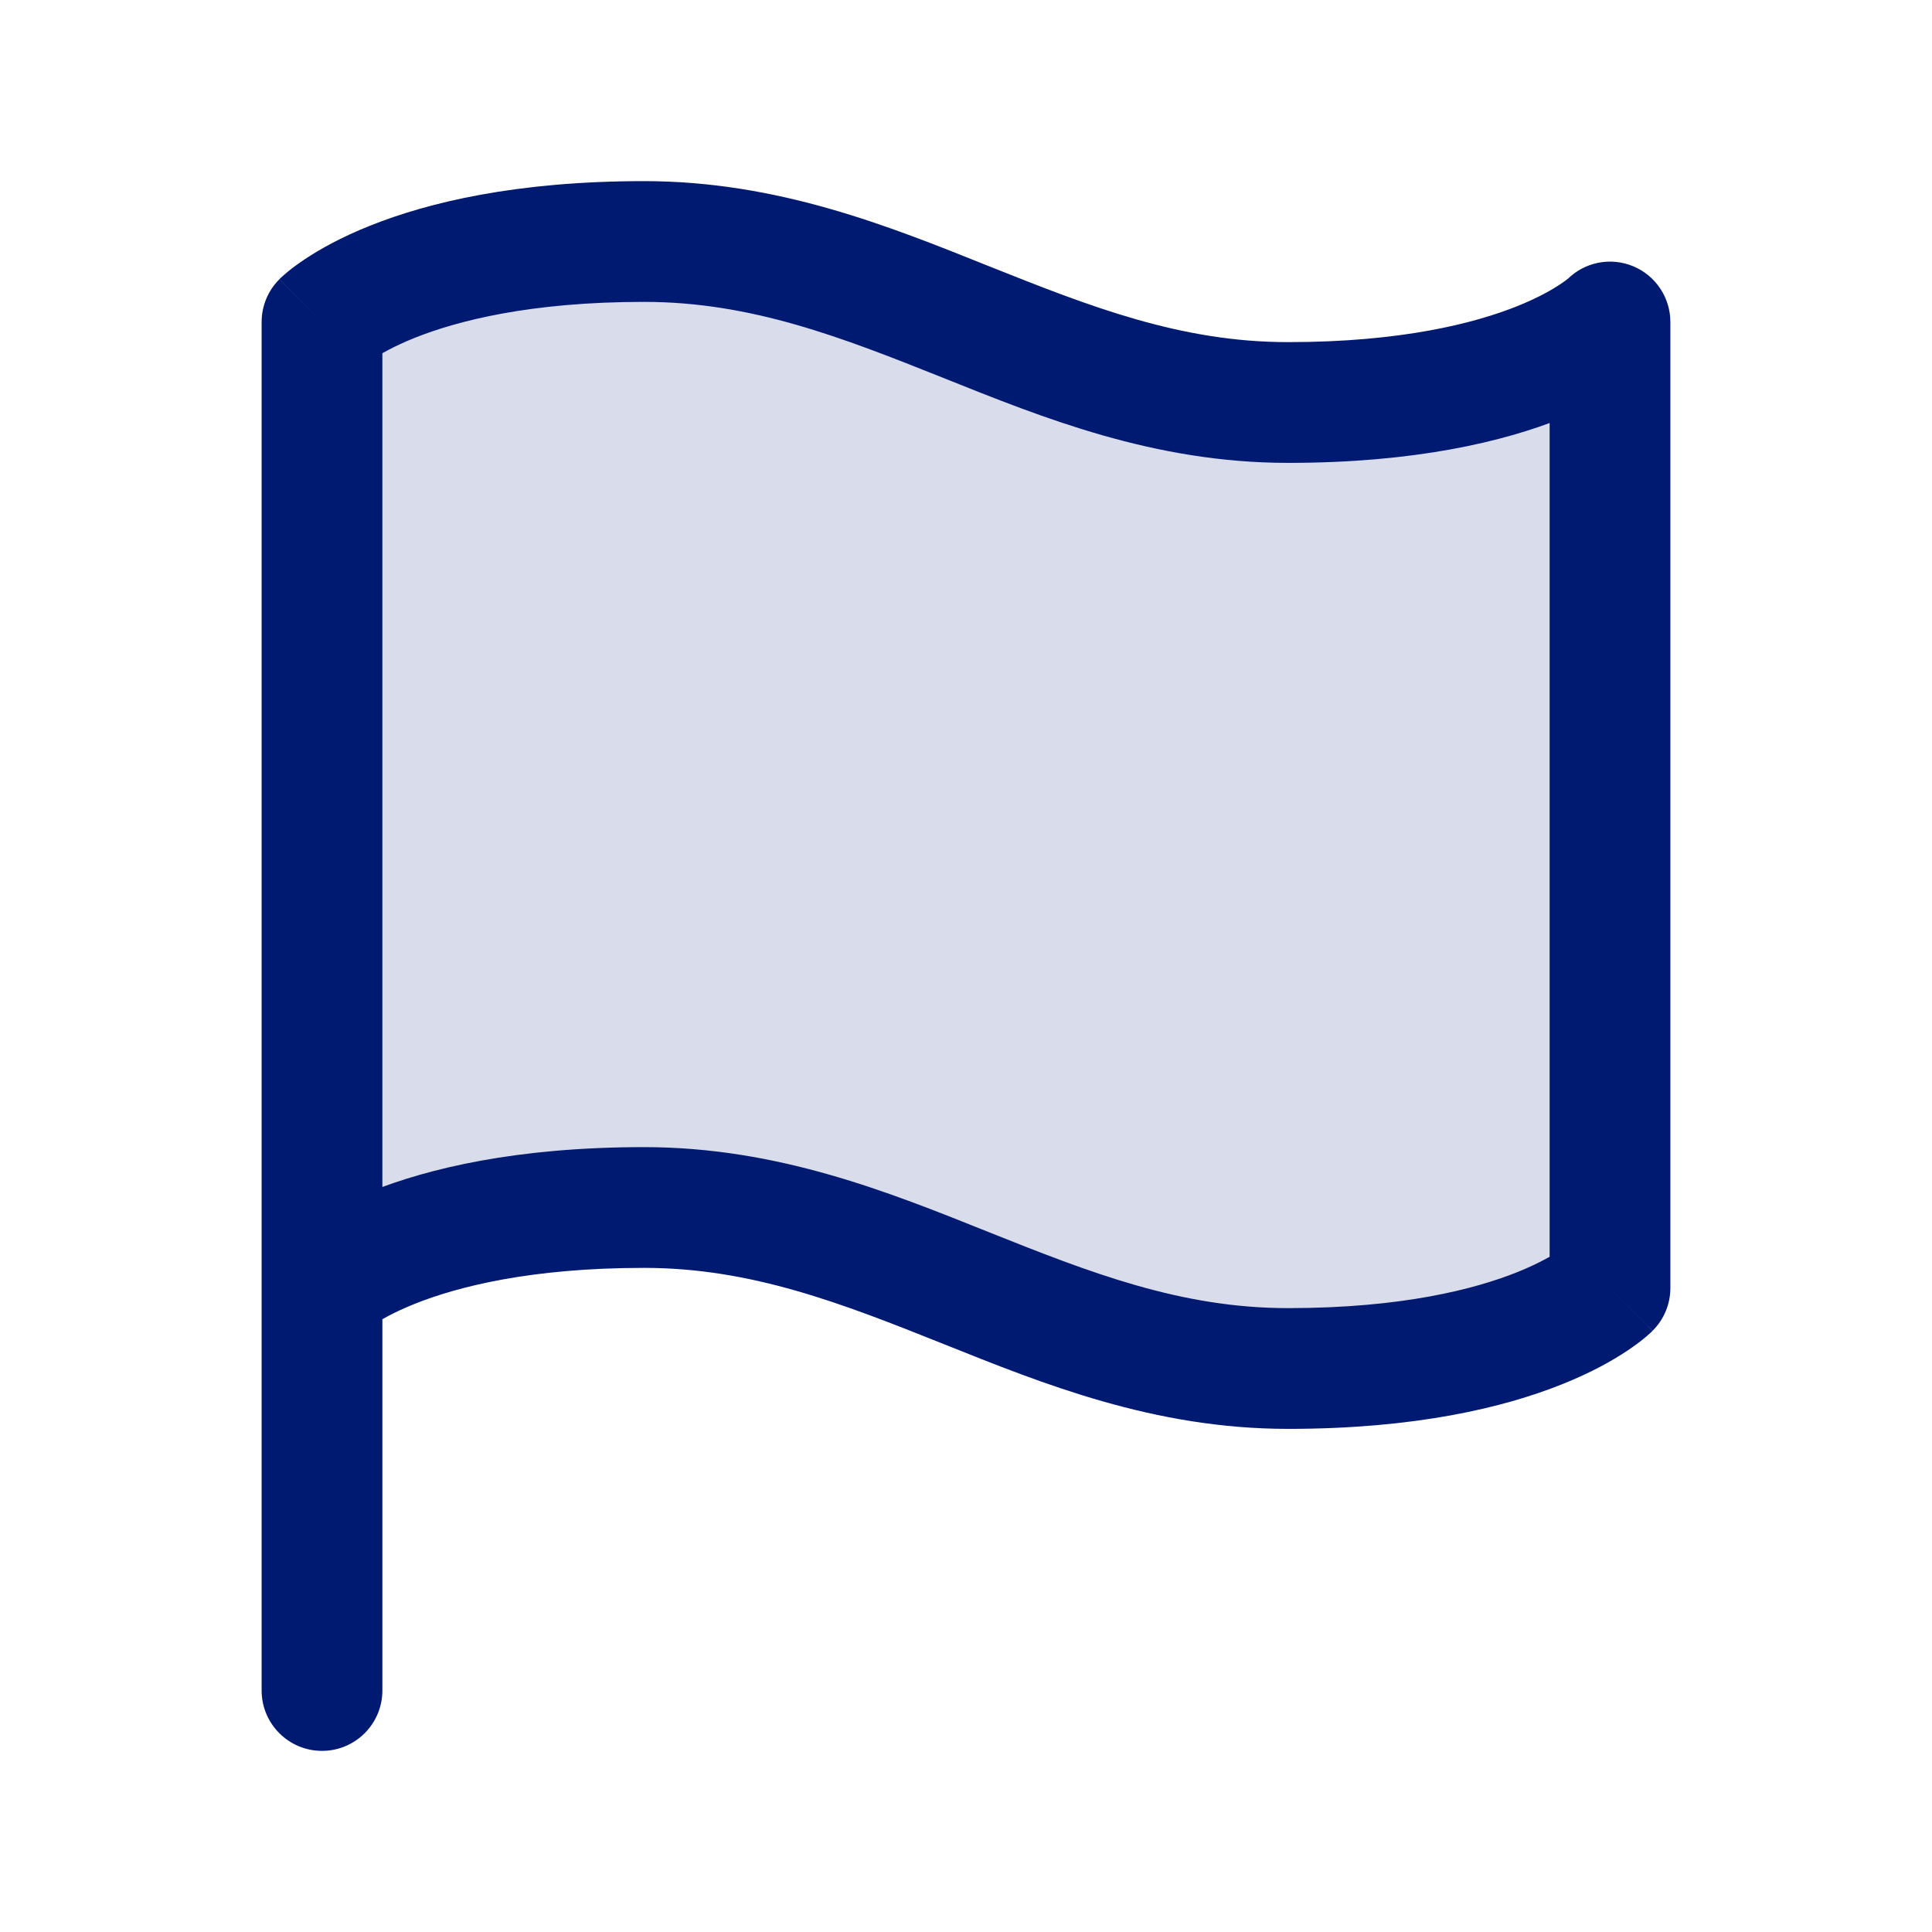 <?xml version="1.0" encoding="utf-8"?><!-- Uploaded to: SVG Repo, www.svgrepo.com, Generator: SVG Repo Mixer Tools -->
<svg width="800px" height="800px" viewBox="0 0 24 24" fill="none" xmlns="http://www.w3.org/2000/svg">
<path opacity="0.15" d="M8 15C5 15 4 16 4 16V4C4 4 5 3 8 3C11 3 13 5 16 5C19 5 20 4 20 4V16C20 16 19 17 16 17C13 17 11 15 8 15Z" fill="#001A72"/>
<path d="M3.47 15.47C3.177 15.763 3.177 16.237 3.47 16.53C3.763 16.823 4.237 16.823 4.53 16.53L3.47 15.47ZM20 16L20.53 16.53C20.671 16.39 20.75 16.199 20.75 16H20ZM20 4H20.75C20.75 3.697 20.567 3.423 20.287 3.307C20.007 3.191 19.684 3.255 19.47 3.47L20 4ZM4 4L3.47 3.47C3.329 3.61 3.25 3.801 3.25 4H4ZM3.25 21C3.25 21.414 3.586 21.75 4 21.75C4.414 21.75 4.75 21.414 4.75 21H3.25ZM4 16C4.53 16.53 4.53 16.531 4.53 16.531C4.529 16.531 4.529 16.532 4.529 16.532C4.528 16.532 4.528 16.533 4.527 16.533C4.526 16.534 4.526 16.535 4.525 16.536C4.523 16.537 4.522 16.539 4.521 16.54C4.518 16.542 4.517 16.543 4.516 16.544C4.516 16.544 4.519 16.542 4.526 16.536C4.54 16.524 4.57 16.5 4.619 16.468C4.717 16.403 4.889 16.302 5.154 16.196C5.68 15.986 6.585 15.75 8 15.75V14.25C6.415 14.25 5.32 14.514 4.596 14.804C4.236 14.948 3.971 15.097 3.787 15.22C3.695 15.281 3.624 15.335 3.572 15.378C3.546 15.4 3.524 15.418 3.507 15.434C3.499 15.441 3.492 15.448 3.485 15.454C3.482 15.457 3.479 15.46 3.477 15.463C3.475 15.464 3.474 15.465 3.473 15.466C3.472 15.467 3.472 15.467 3.471 15.468C3.471 15.468 3.471 15.469 3.47 15.469C3.47 15.469 3.47 15.47 4 16ZM8 15.75C9.336 15.75 10.458 16.191 11.722 16.696C12.958 17.191 14.335 17.75 16 17.75V16.25C14.665 16.25 13.542 15.809 12.278 15.304C11.042 14.809 9.664 14.25 8 14.25V15.75ZM16 17.75C17.584 17.75 18.68 17.486 19.404 17.196C19.765 17.052 20.029 16.903 20.213 16.78C20.305 16.719 20.376 16.665 20.428 16.622C20.454 16.6 20.476 16.582 20.492 16.566C20.501 16.558 20.508 16.552 20.515 16.546C20.518 16.543 20.521 16.54 20.523 16.537C20.525 16.536 20.526 16.535 20.527 16.534C20.528 16.533 20.528 16.532 20.529 16.532C20.529 16.532 20.529 16.531 20.529 16.531C20.53 16.531 20.53 16.53 20 16C19.47 15.47 19.47 15.469 19.47 15.469C19.471 15.469 19.471 15.468 19.471 15.468C19.472 15.468 19.472 15.467 19.473 15.467C19.474 15.466 19.474 15.465 19.475 15.464C19.477 15.463 19.478 15.461 19.479 15.46C19.482 15.458 19.483 15.457 19.483 15.456C19.484 15.456 19.481 15.458 19.474 15.464C19.46 15.476 19.43 15.5 19.381 15.532C19.283 15.597 19.11 15.698 18.846 15.804C18.32 16.014 17.416 16.25 16 16.25V17.75ZM20.75 16V4H19.25V16H20.75ZM20 4C19.47 3.47 19.47 3.469 19.47 3.469C19.471 3.469 19.471 3.468 19.471 3.468C19.472 3.468 19.472 3.467 19.473 3.467C19.474 3.466 19.474 3.465 19.475 3.464C19.477 3.463 19.478 3.461 19.479 3.46C19.482 3.458 19.483 3.457 19.483 3.456C19.484 3.455 19.481 3.458 19.474 3.464C19.46 3.476 19.43 3.5 19.381 3.532C19.283 3.597 19.11 3.698 18.846 3.804C18.32 4.014 17.416 4.25 16 4.25V5.75C17.584 5.75 18.68 5.486 19.404 5.196C19.765 5.052 20.029 4.903 20.213 4.78C20.305 4.719 20.376 4.665 20.428 4.622C20.454 4.6 20.476 4.582 20.492 4.566C20.501 4.558 20.508 4.552 20.515 4.546C20.518 4.543 20.521 4.54 20.523 4.537C20.525 4.536 20.526 4.535 20.527 4.534C20.528 4.533 20.528 4.532 20.529 4.532C20.529 4.532 20.529 4.531 20.529 4.531C20.53 4.531 20.53 4.53 20 4ZM16 4.25C14.665 4.25 13.542 3.809 12.278 3.304C11.042 2.809 9.664 2.25 8 2.25V3.75C9.336 3.75 10.458 4.191 11.722 4.696C12.958 5.191 14.335 5.75 16 5.75V4.25ZM8 2.25C6.415 2.25 5.32 2.514 4.596 2.804C4.236 2.948 3.971 3.097 3.787 3.22C3.695 3.281 3.624 3.335 3.572 3.378C3.546 3.4 3.524 3.418 3.507 3.434C3.499 3.442 3.492 3.448 3.485 3.454C3.482 3.457 3.479 3.46 3.477 3.463C3.475 3.464 3.474 3.465 3.473 3.466C3.472 3.467 3.472 3.468 3.471 3.468C3.471 3.468 3.471 3.469 3.47 3.469C3.47 3.469 3.47 3.47 4 4C4.53 4.53 4.53 4.531 4.53 4.531C4.529 4.531 4.529 4.532 4.529 4.532C4.528 4.532 4.528 4.533 4.527 4.533C4.526 4.534 4.526 4.535 4.525 4.536C4.523 4.537 4.522 4.539 4.521 4.54C4.518 4.542 4.517 4.543 4.516 4.544C4.516 4.545 4.519 4.542 4.526 4.536C4.54 4.524 4.57 4.5 4.619 4.468C4.717 4.403 4.889 4.302 5.154 4.196C5.68 3.986 6.585 3.75 8 3.75V2.25ZM3.25 4V21H4.75V4H3.25Z" fill="#001A72"/>
</svg>